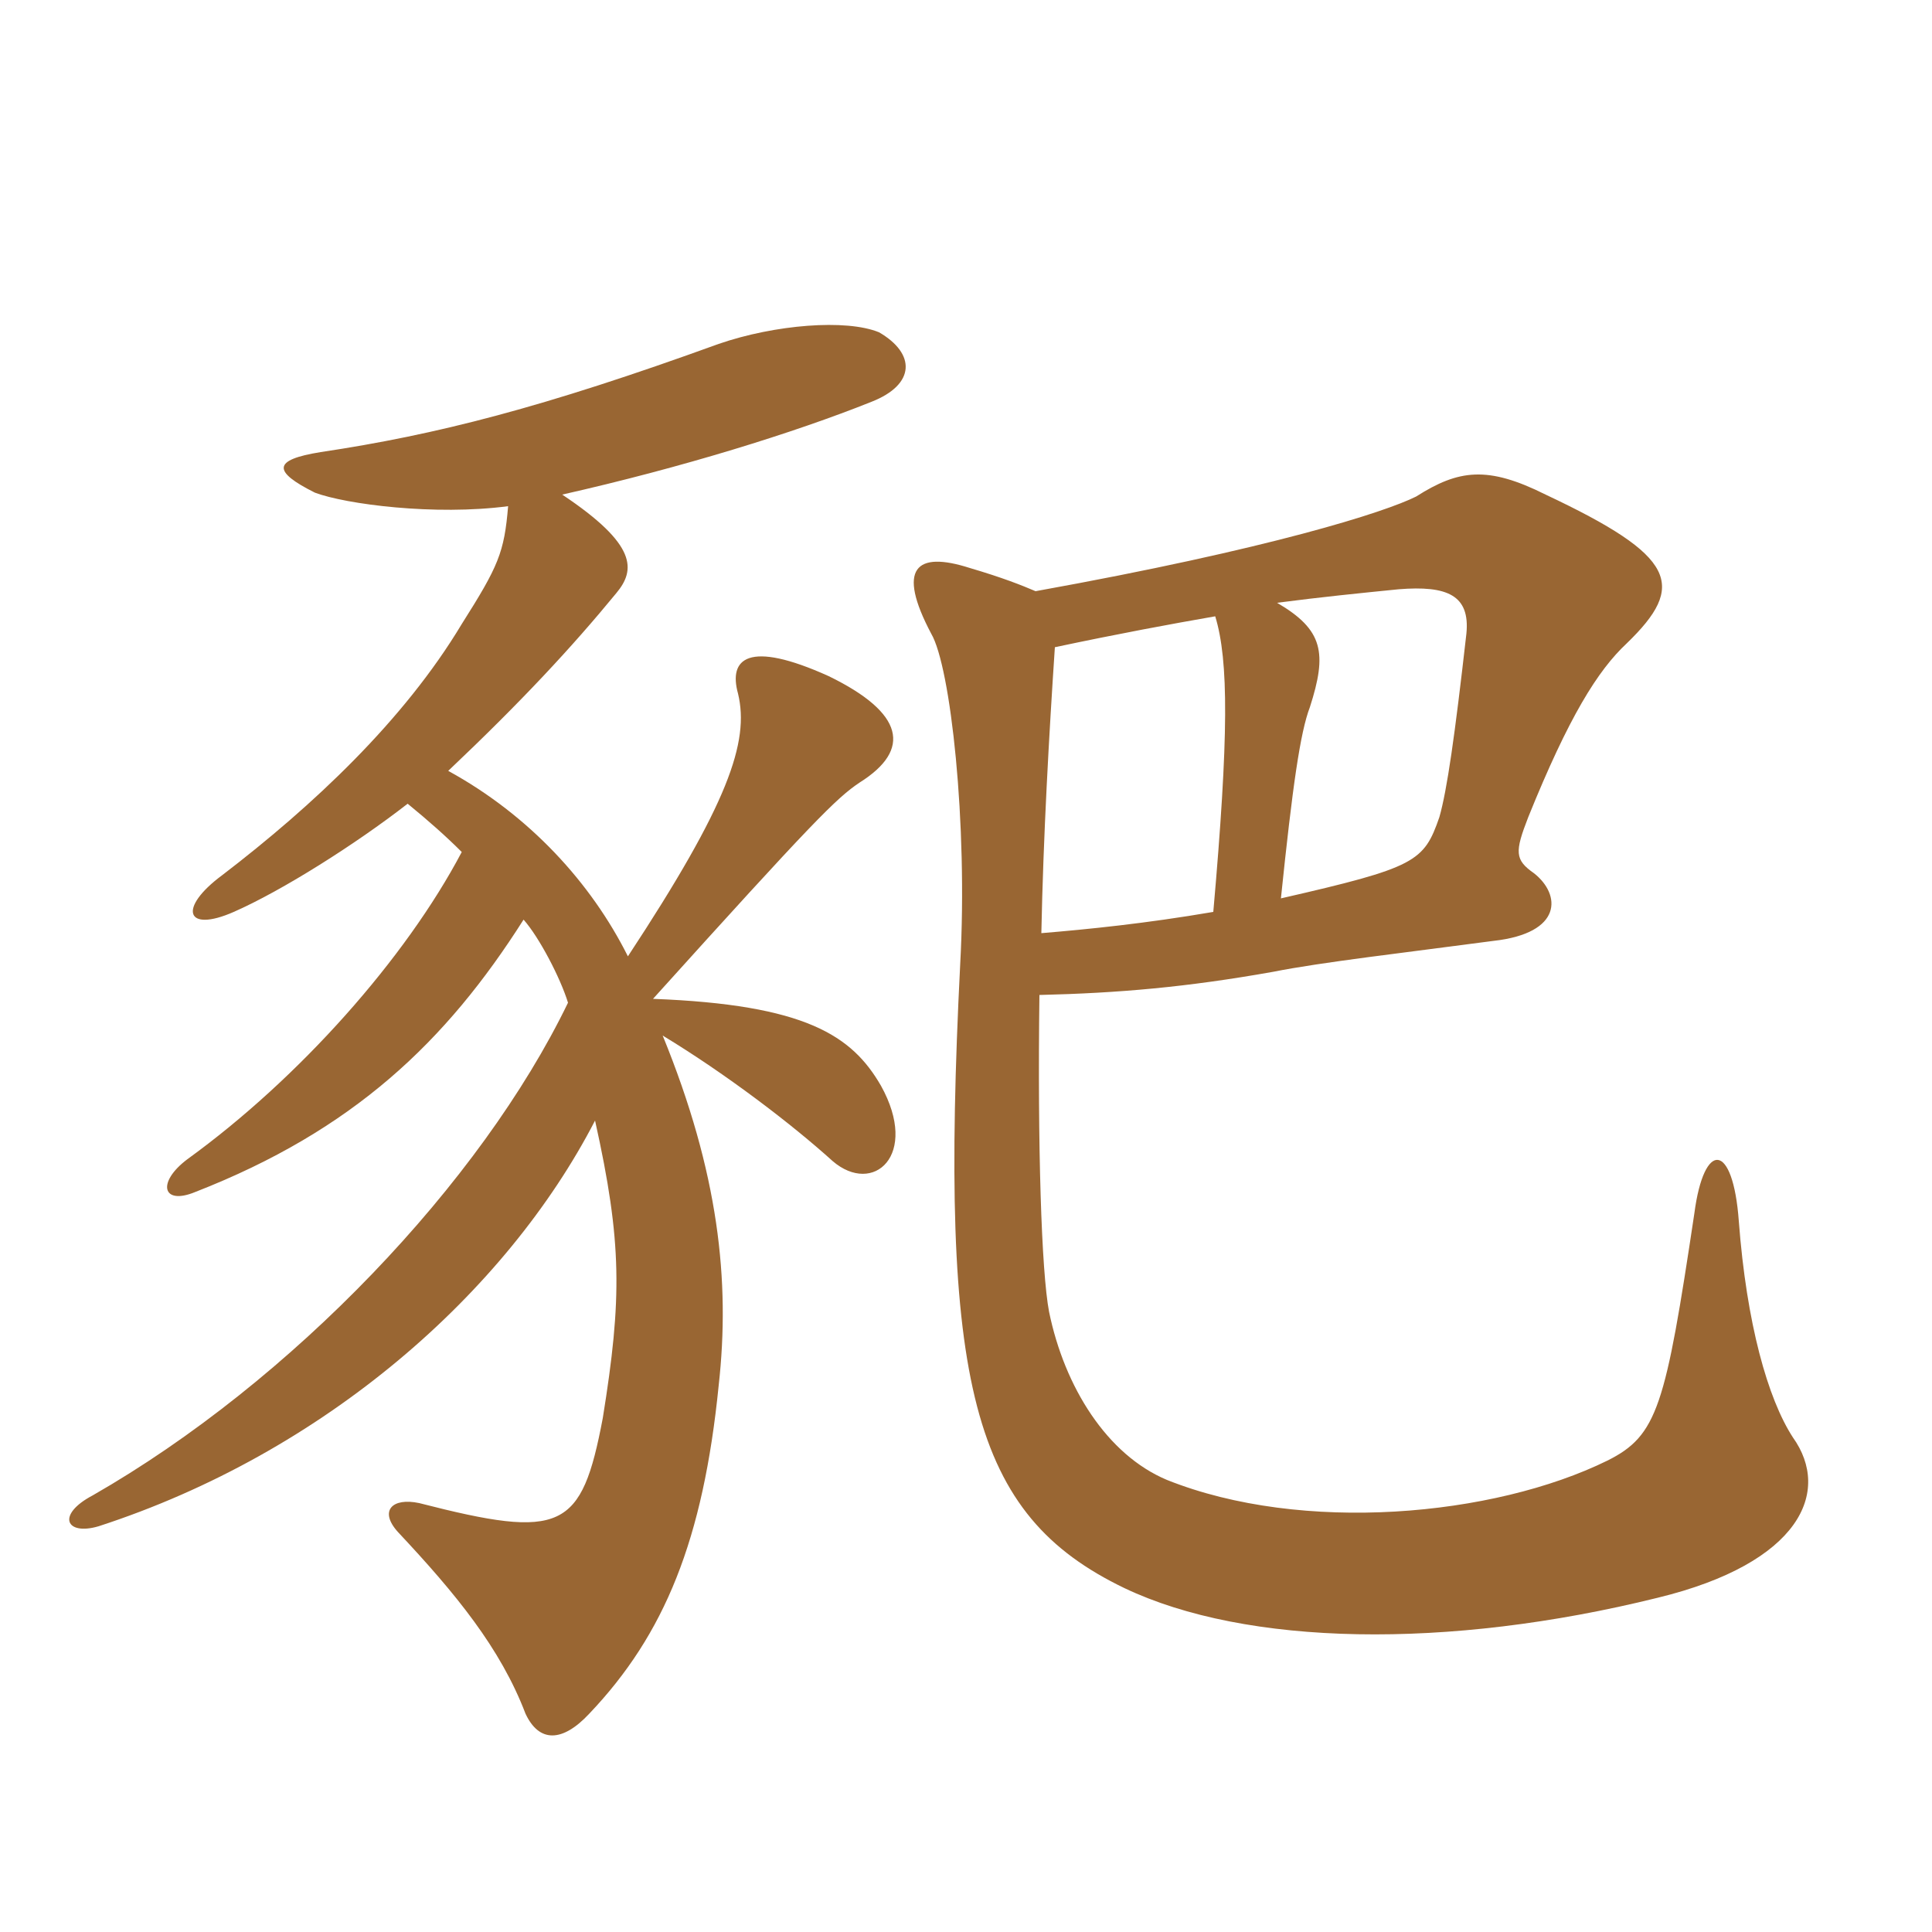 <svg xmlns="http://www.w3.org/2000/svg" xmlns:xlink="http://www.w3.org/1999/xlink" width="150" height="150"><path fill="#996633" padding="10" d="M46.20 87C48.30 96.45 48.30 100.80 46.80 110.10C45.15 118.80 43.65 119.55 32.55 116.70C30.45 116.25 29.40 117.30 30.90 118.95C35.40 123.75 38.85 127.95 40.80 133.05C41.85 135.30 43.65 135.30 45.75 133.05C51.60 126.90 54.60 119.55 55.80 107.55C56.70 99.45 55.80 91.05 51.45 80.40C56.40 83.40 61.50 87.30 64.65 90.15C67.80 92.85 71.40 89.70 68.40 84.30C66.15 80.40 62.55 78 50.70 77.55C63.15 63.75 64.95 61.95 66.75 60.75C70.80 58.20 70.20 55.35 64.35 52.50C58.05 49.65 56.55 51.15 57.30 53.85C58.20 57.60 56.55 62.40 48.75 74.25C45.90 68.55 41.10 63.30 34.80 59.85C40.50 54.45 44.40 50.25 47.85 46.05C49.35 44.25 49.50 42.30 43.65 38.40C52.95 36.30 61.65 33.60 67.65 31.20C71.10 29.85 71.10 27.45 68.25 25.80C65.70 24.75 60.15 25.20 55.80 26.70C42.15 31.65 33.90 33.75 24.90 35.10C21.15 35.70 21.15 36.60 24.45 38.25C26.85 39.15 33.75 40.05 39.45 39.30C39.15 42.90 38.70 43.95 35.85 48.45C31.35 55.95 24.30 62.55 17.25 67.95C13.80 70.50 14.40 72.45 18.15 70.80C21.90 69.15 27.60 65.55 31.65 62.40C33.30 63.75 34.65 64.95 35.85 66.15C31.50 74.40 23.25 83.70 14.55 90C12.15 91.80 12.60 93.60 15.15 92.55C27.45 87.75 34.65 80.85 40.65 71.40C41.85 72.75 43.50 75.90 44.10 77.85C37.35 91.80 22.65 107.25 7.20 116.10C4.35 117.60 5.10 119.25 7.65 118.50C25.20 112.80 39.30 100.35 46.20 87ZM99.45 69.75C100.35 61.05 100.95 56.85 101.70 54.90C103.05 50.70 102.75 48.90 99.15 46.80C102.60 46.35 105.60 46.05 108.60 45.75C112.35 45.45 114.15 46.20 113.85 49.20C112.95 57.15 112.35 61.35 111.75 63.45C110.55 66.90 109.95 67.35 99.45 69.75ZM80.40 45.90C79.35 45.45 77.85 44.85 75.30 44.10C71.10 42.75 69.60 44.10 72.30 49.20C73.80 51.75 75.15 63.90 74.55 74.85C72.90 107.55 75.45 117.60 87.30 123.30C96.75 127.80 112.35 128.10 128.70 124.05C139.80 121.35 142.20 115.80 139.20 111.60C137.25 108.60 135.60 102.75 135 94.80C134.55 88.65 132.30 88.50 131.55 94.20C129.30 109.20 128.70 111.45 124.80 113.40C115.95 117.75 101.10 119.10 90.60 114.90C85.95 112.95 82.65 107.70 81.45 101.85C80.85 98.70 80.55 88.95 80.70 77.25C86.85 77.10 92.10 76.65 98.85 75.45C102.60 74.70 109.20 73.95 115.95 73.05C121.35 72.45 121.20 69.45 119.10 67.80C117.60 66.75 117.60 66.15 118.65 63.45C121.80 55.65 124.05 52.05 126.30 49.95C130.95 45.45 130.20 43.20 120 38.40C115.50 36.15 113.25 36.45 109.95 38.55C107.55 39.75 98.70 42.60 80.40 45.90ZM80.85 72.45C81 64.95 81.45 57 81.90 50.25C86.85 49.20 90.90 48.45 94.35 47.85C95.40 51.30 95.40 57.15 94.20 70.80C88.95 71.70 84.45 72.15 80.85 72.45Z"/></svg>
